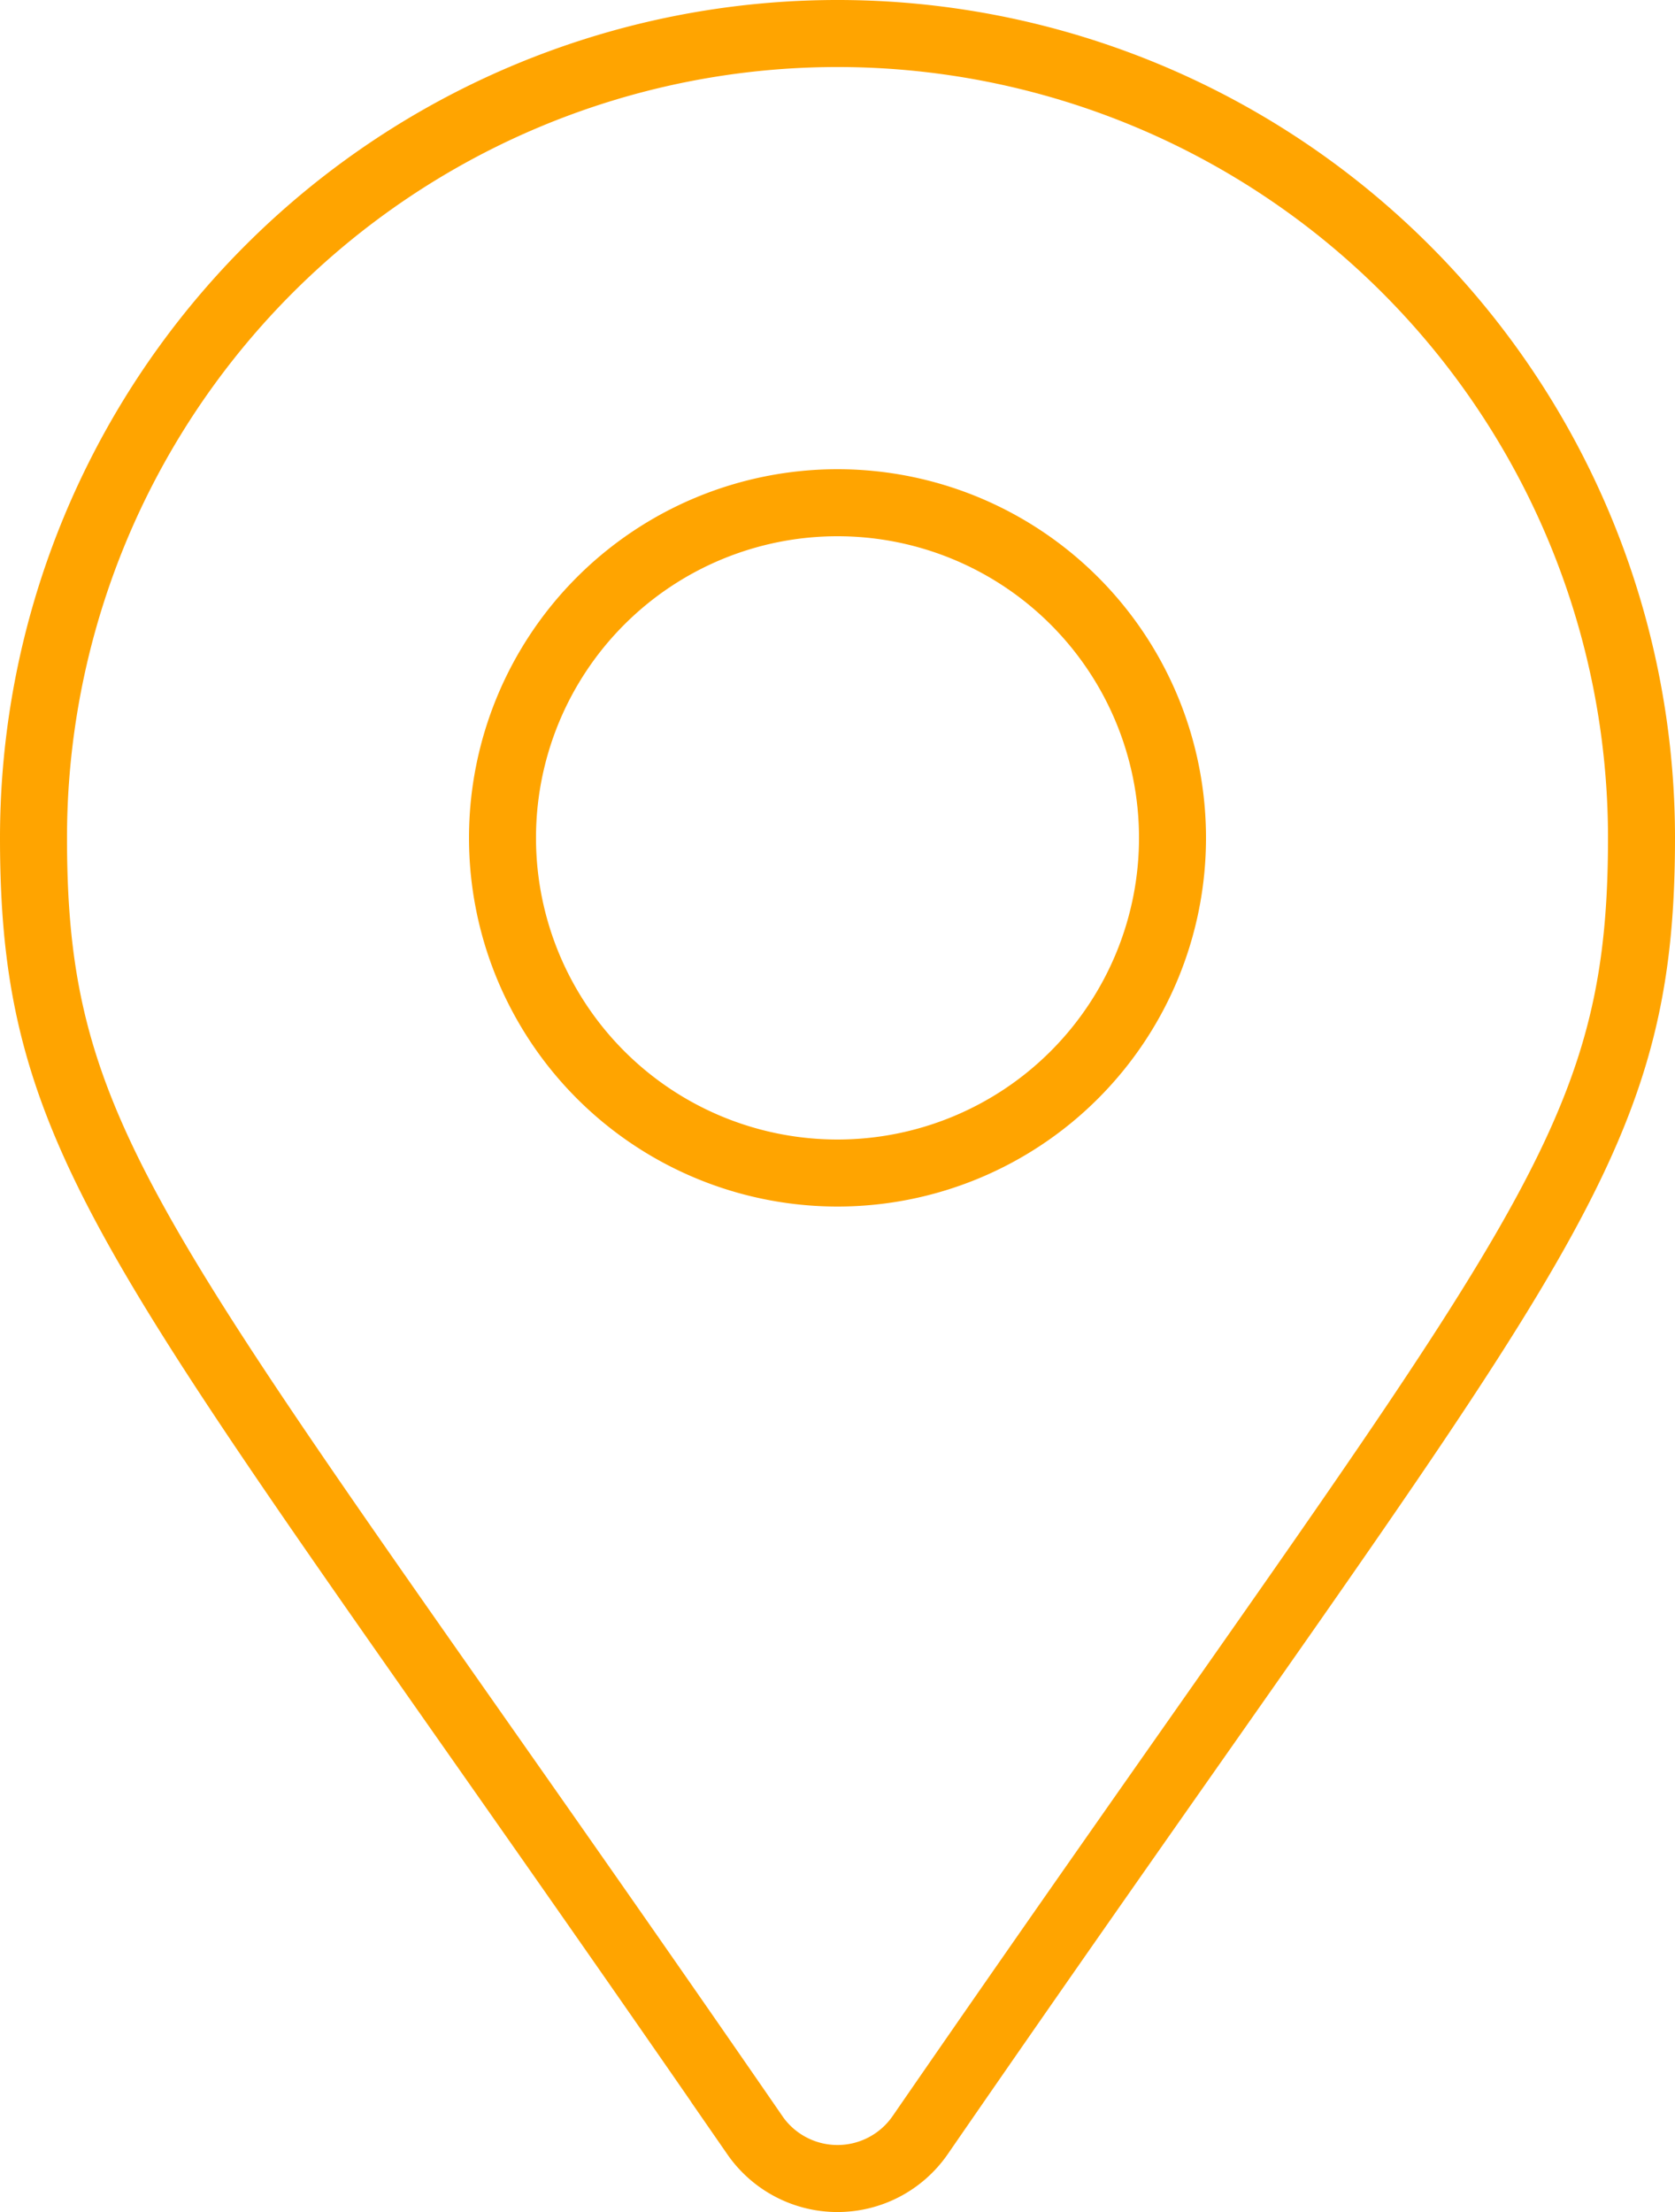 <svg xmlns="http://www.w3.org/2000/svg" width="50" height="66" viewBox="0 0 50 66"><path id="Icon_awesome-map-marker-alt" data-name="Icon awesome-map-marker-alt" d="M21.534,62.709C3.371,36.379,0,33.677,0,24a24,24,0,0,1,48,0c0,9.677-3.371,12.379-21.534,38.709a3,3,0,0,1-4.933,0ZM24,34A10,10,0,1,0,14,24,10,10,0,0,0,24,34Z" transform="translate(1 1)" fill="none" stroke="#ffa400" stroke-width="2"></path></svg>